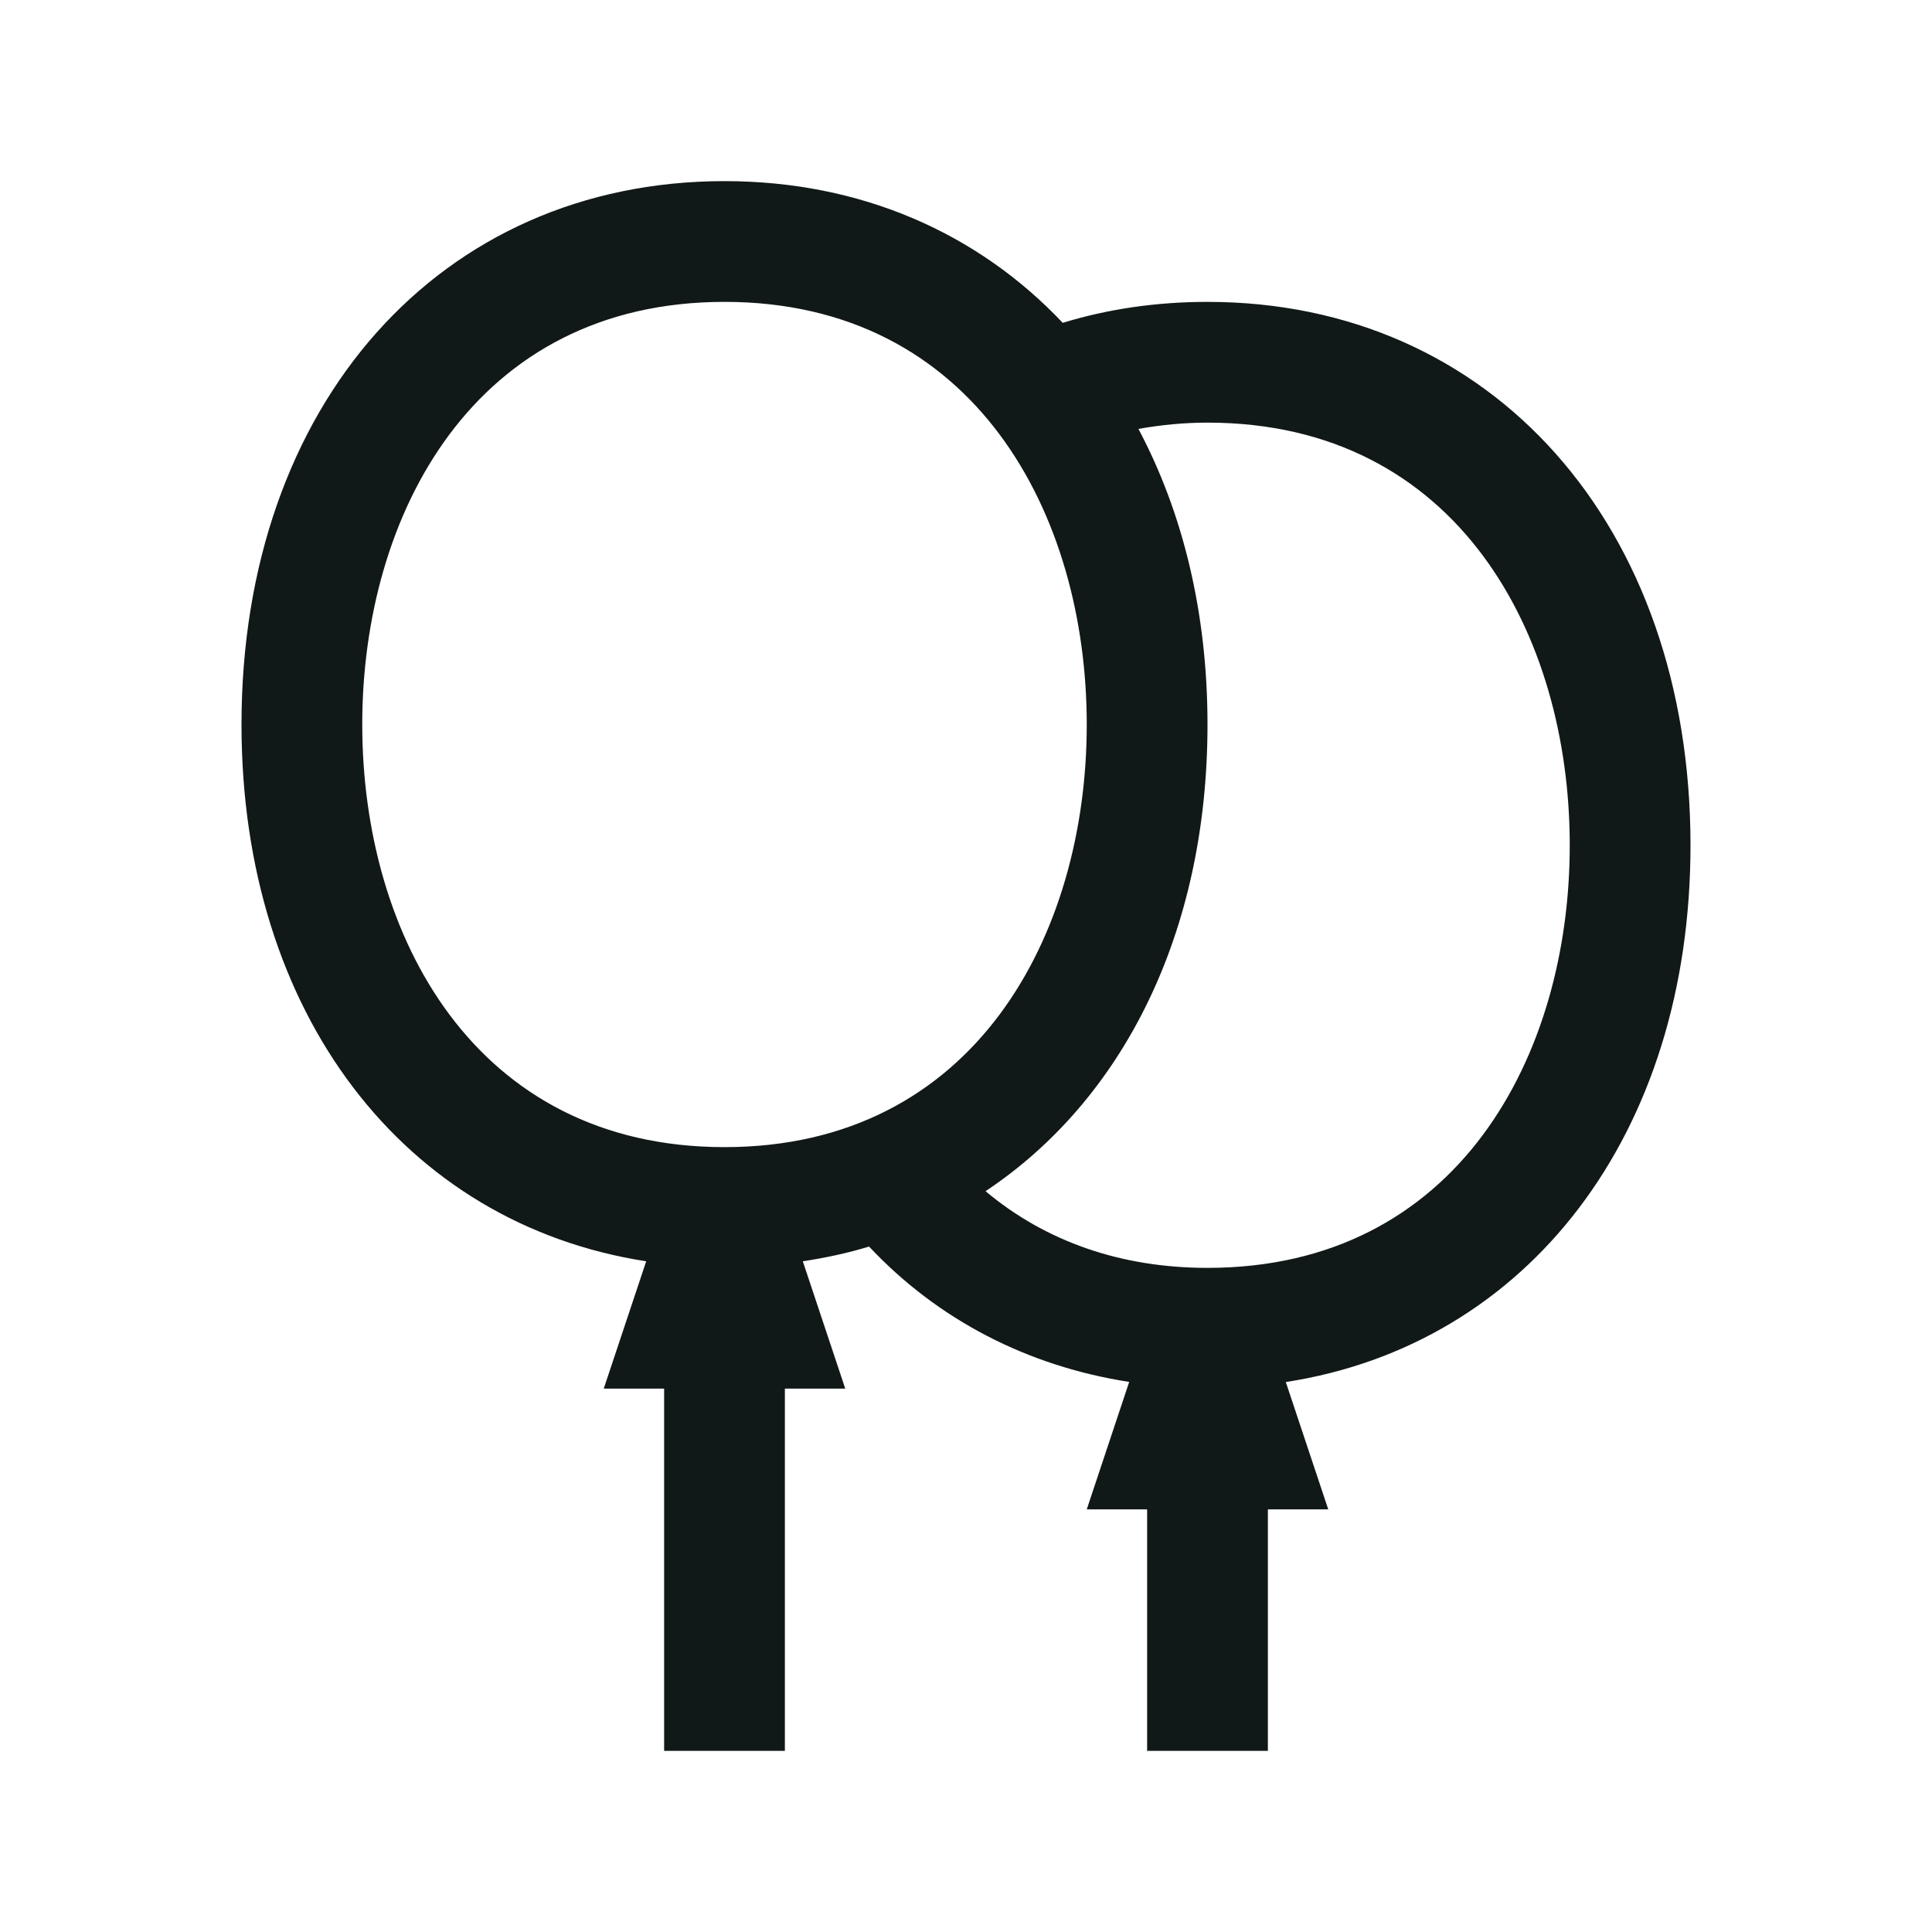 <?xml version="1.0" encoding="utf-8"?><!-- Uploaded to: SVG Repo, www.svgrepo.com, Generator: SVG Repo Mixer Tools -->
<svg version="1.1" id="Uploaded to svgrepo.com" xmlns="http://www.w3.org/2000/svg" xmlns:xlink="http://www.w3.org/1999/xlink" 
	 width="800px" height="800px" viewBox="0 0 32 32" xml:space="preserve">
<style type="text/css">
	.linesandangles_een{fill:#111918;}
</style>
<path class="linesandangles_een" d="M28,14c0-5.299-3.29-9-8-9c-0.842,0-1.645,0.117-2.398,0.347C16.202,3.865,14.268,3,12,3
	c-4.71,0-8,3.701-8,9c0,4.796,2.699,8.272,6.703,8.891L10,23h1v6h2v-6h1l-0.703-2.109c0.377-0.058,0.745-0.136,1.097-0.244
	c1.142,1.215,2.627,1.981,4.309,2.242L18,25h1v4h2v-4h1l-0.703-2.109C25.301,22.272,28,18.796,28,14z M6,12c0-3.484,1.855-7,6-7
	s6,3.516,6,7s-1.855,7-6,7S6,15.484,6,12z M20,21c-1.435,0-2.684-0.438-3.676-1.27C18.599,18.216,20,15.451,20,12
	c0-1.862-0.413-3.52-1.144-4.896C19.223,7.039,19.603,7,20,7c4.145,0,6,3.516,6,7S24.145,21,20,21z"/>
</svg>